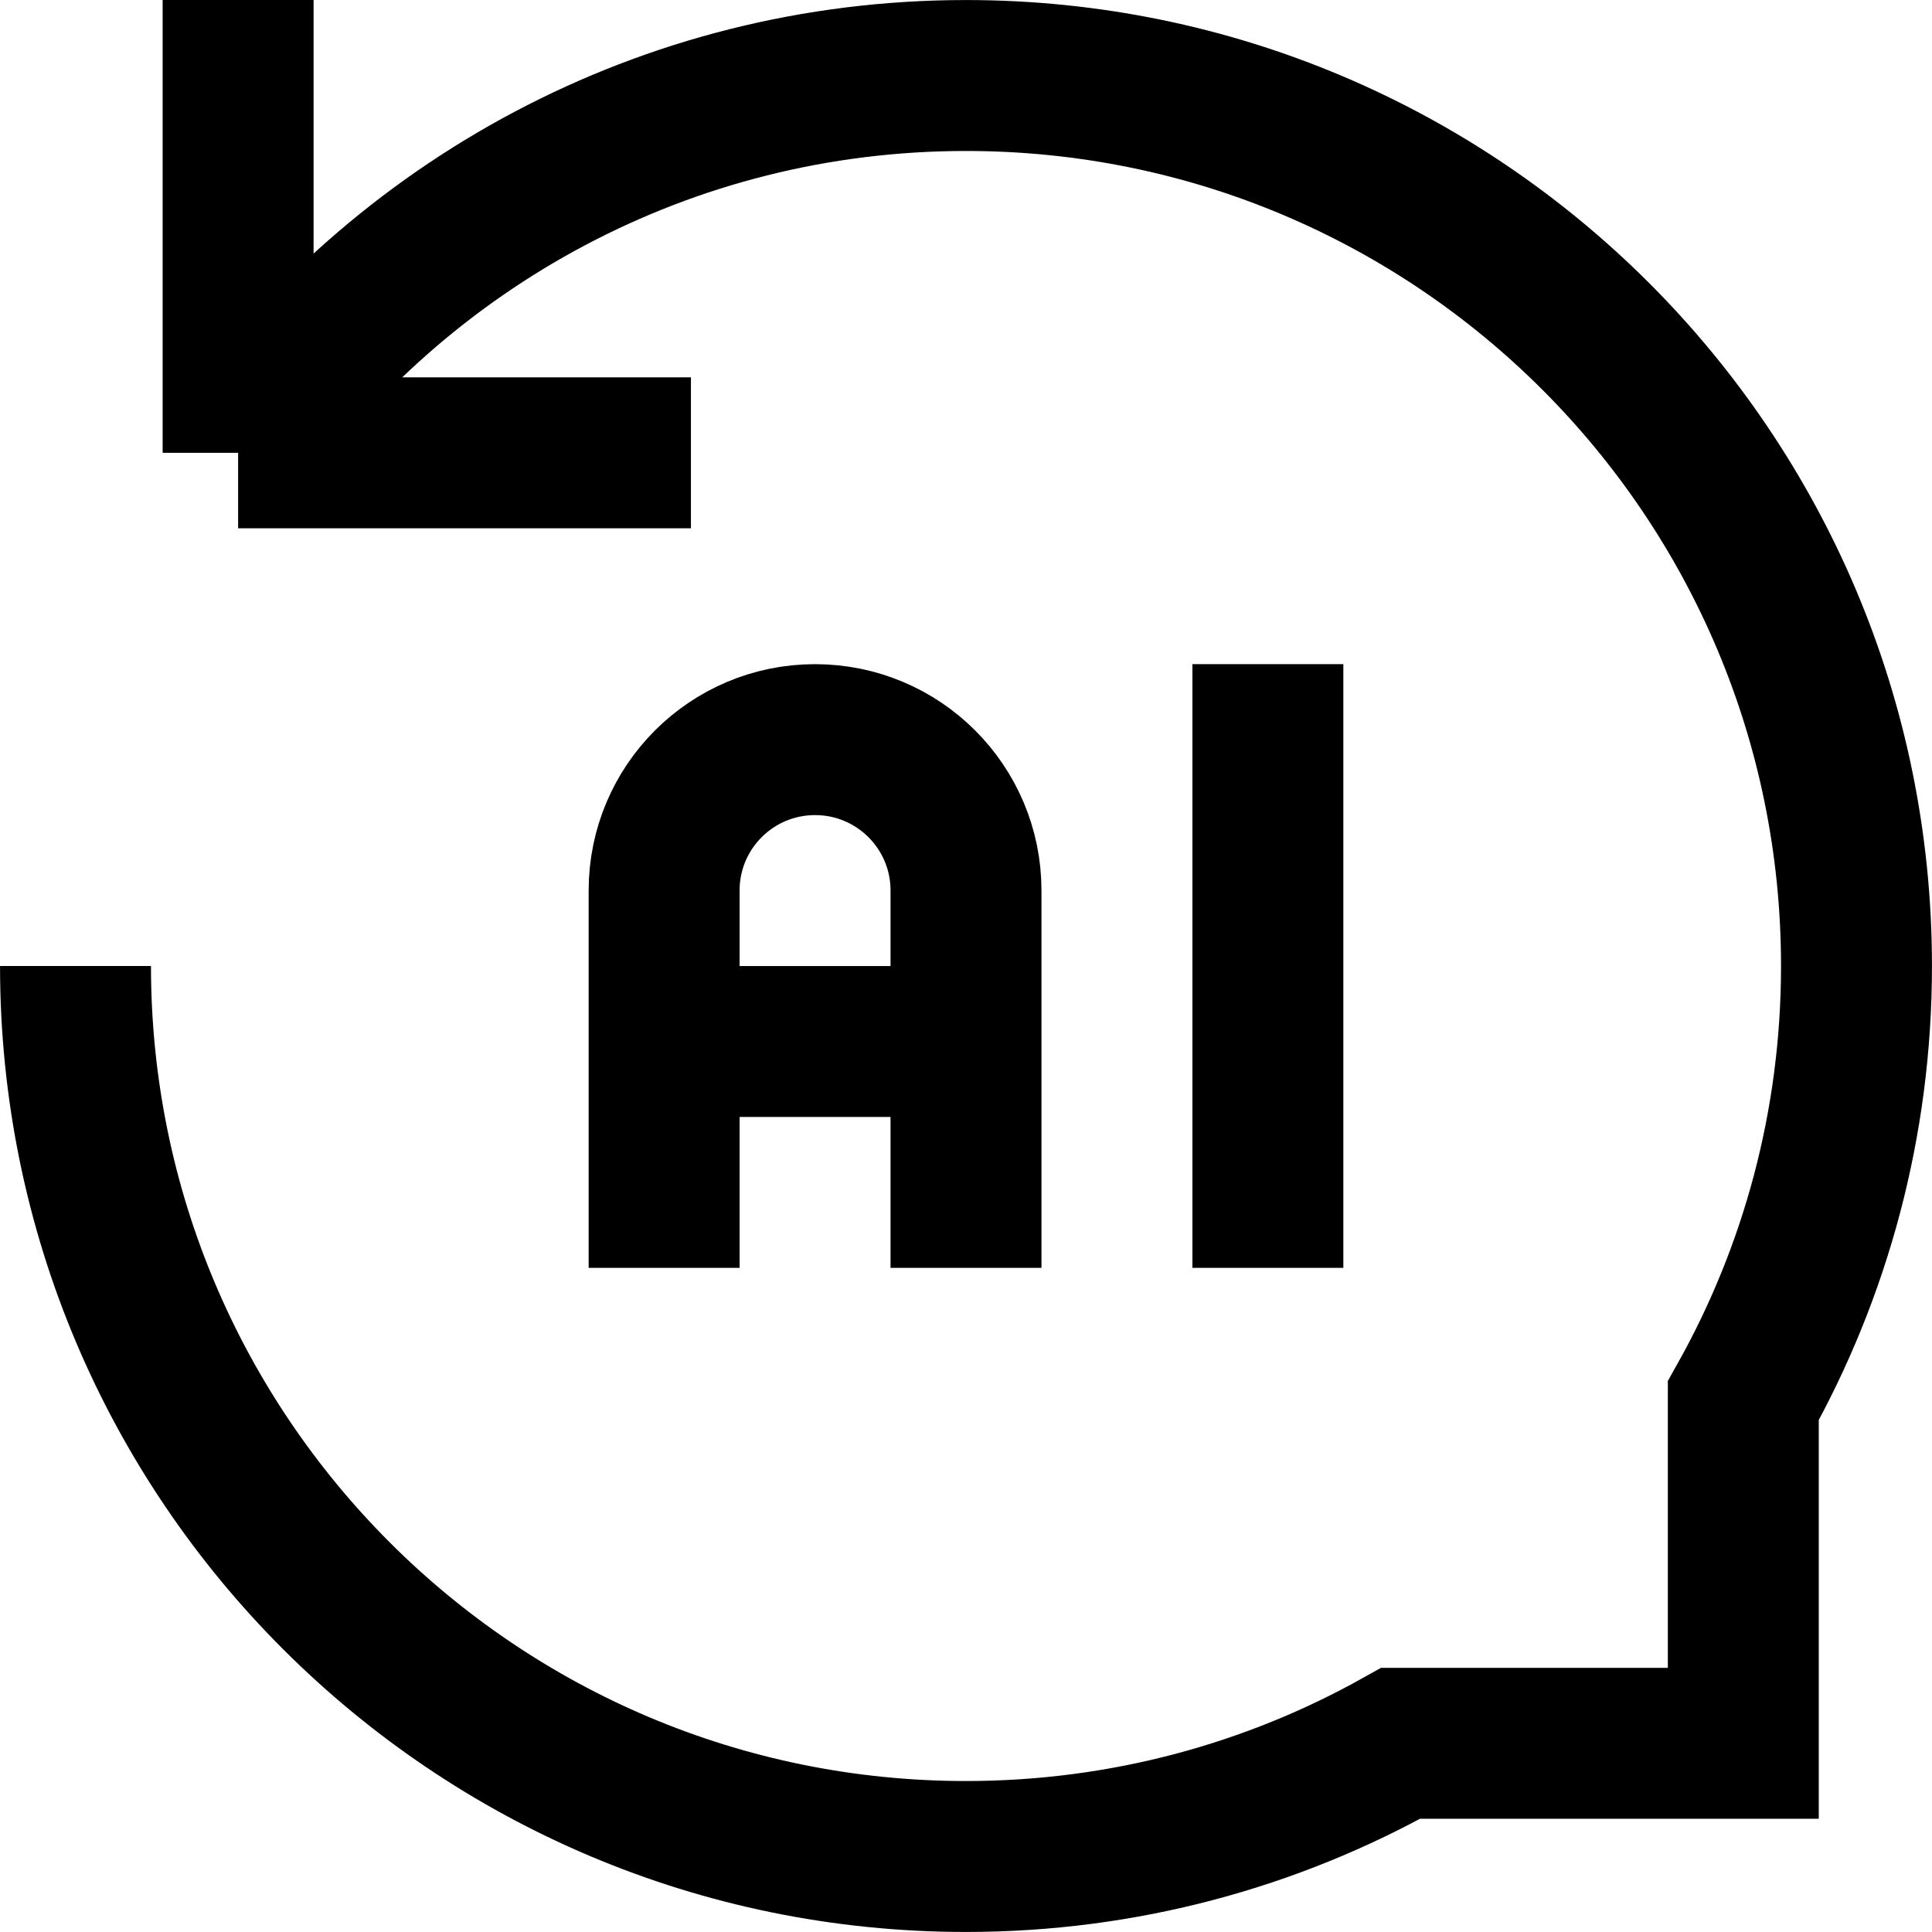 <svg width="24" height="24" viewBox="0 0 24 24" fill="none" xmlns="http://www.w3.org/2000/svg">
<g clip-path="url(#clip0_10879_7537)">
<path d="M12 15.75L12 11.062C12 10.027 11.161 9.188 10.125 9.188C9.089 9.188 8.25 10.027 8.25 11.062L8.25 15.75M8.25 12.938H12M15.75 15.75L15.75 8.25M8.583 5.625H2.958M2.958 5.625L2.958 0M2.958 5.625C4.961 2.789 8.264 0.938 12 0.938C18.11 0.938 23.062 5.89 23.062 12C23.062 13.961 22.551 15.803 21.656 17.4L21.656 21.656H17.4C15.803 22.551 13.961 23.062 12 23.062C5.89 23.062 0.938 18.11 0.938 12" stroke="black" stroke-width="1.875" stroke-miterlimit="10"/>
</g>
<defs>
<clipPath id="clip0_10879_7537">
<rect width="24" height="24" fill="white"/>
</clipPath>
</defs>
</svg>
